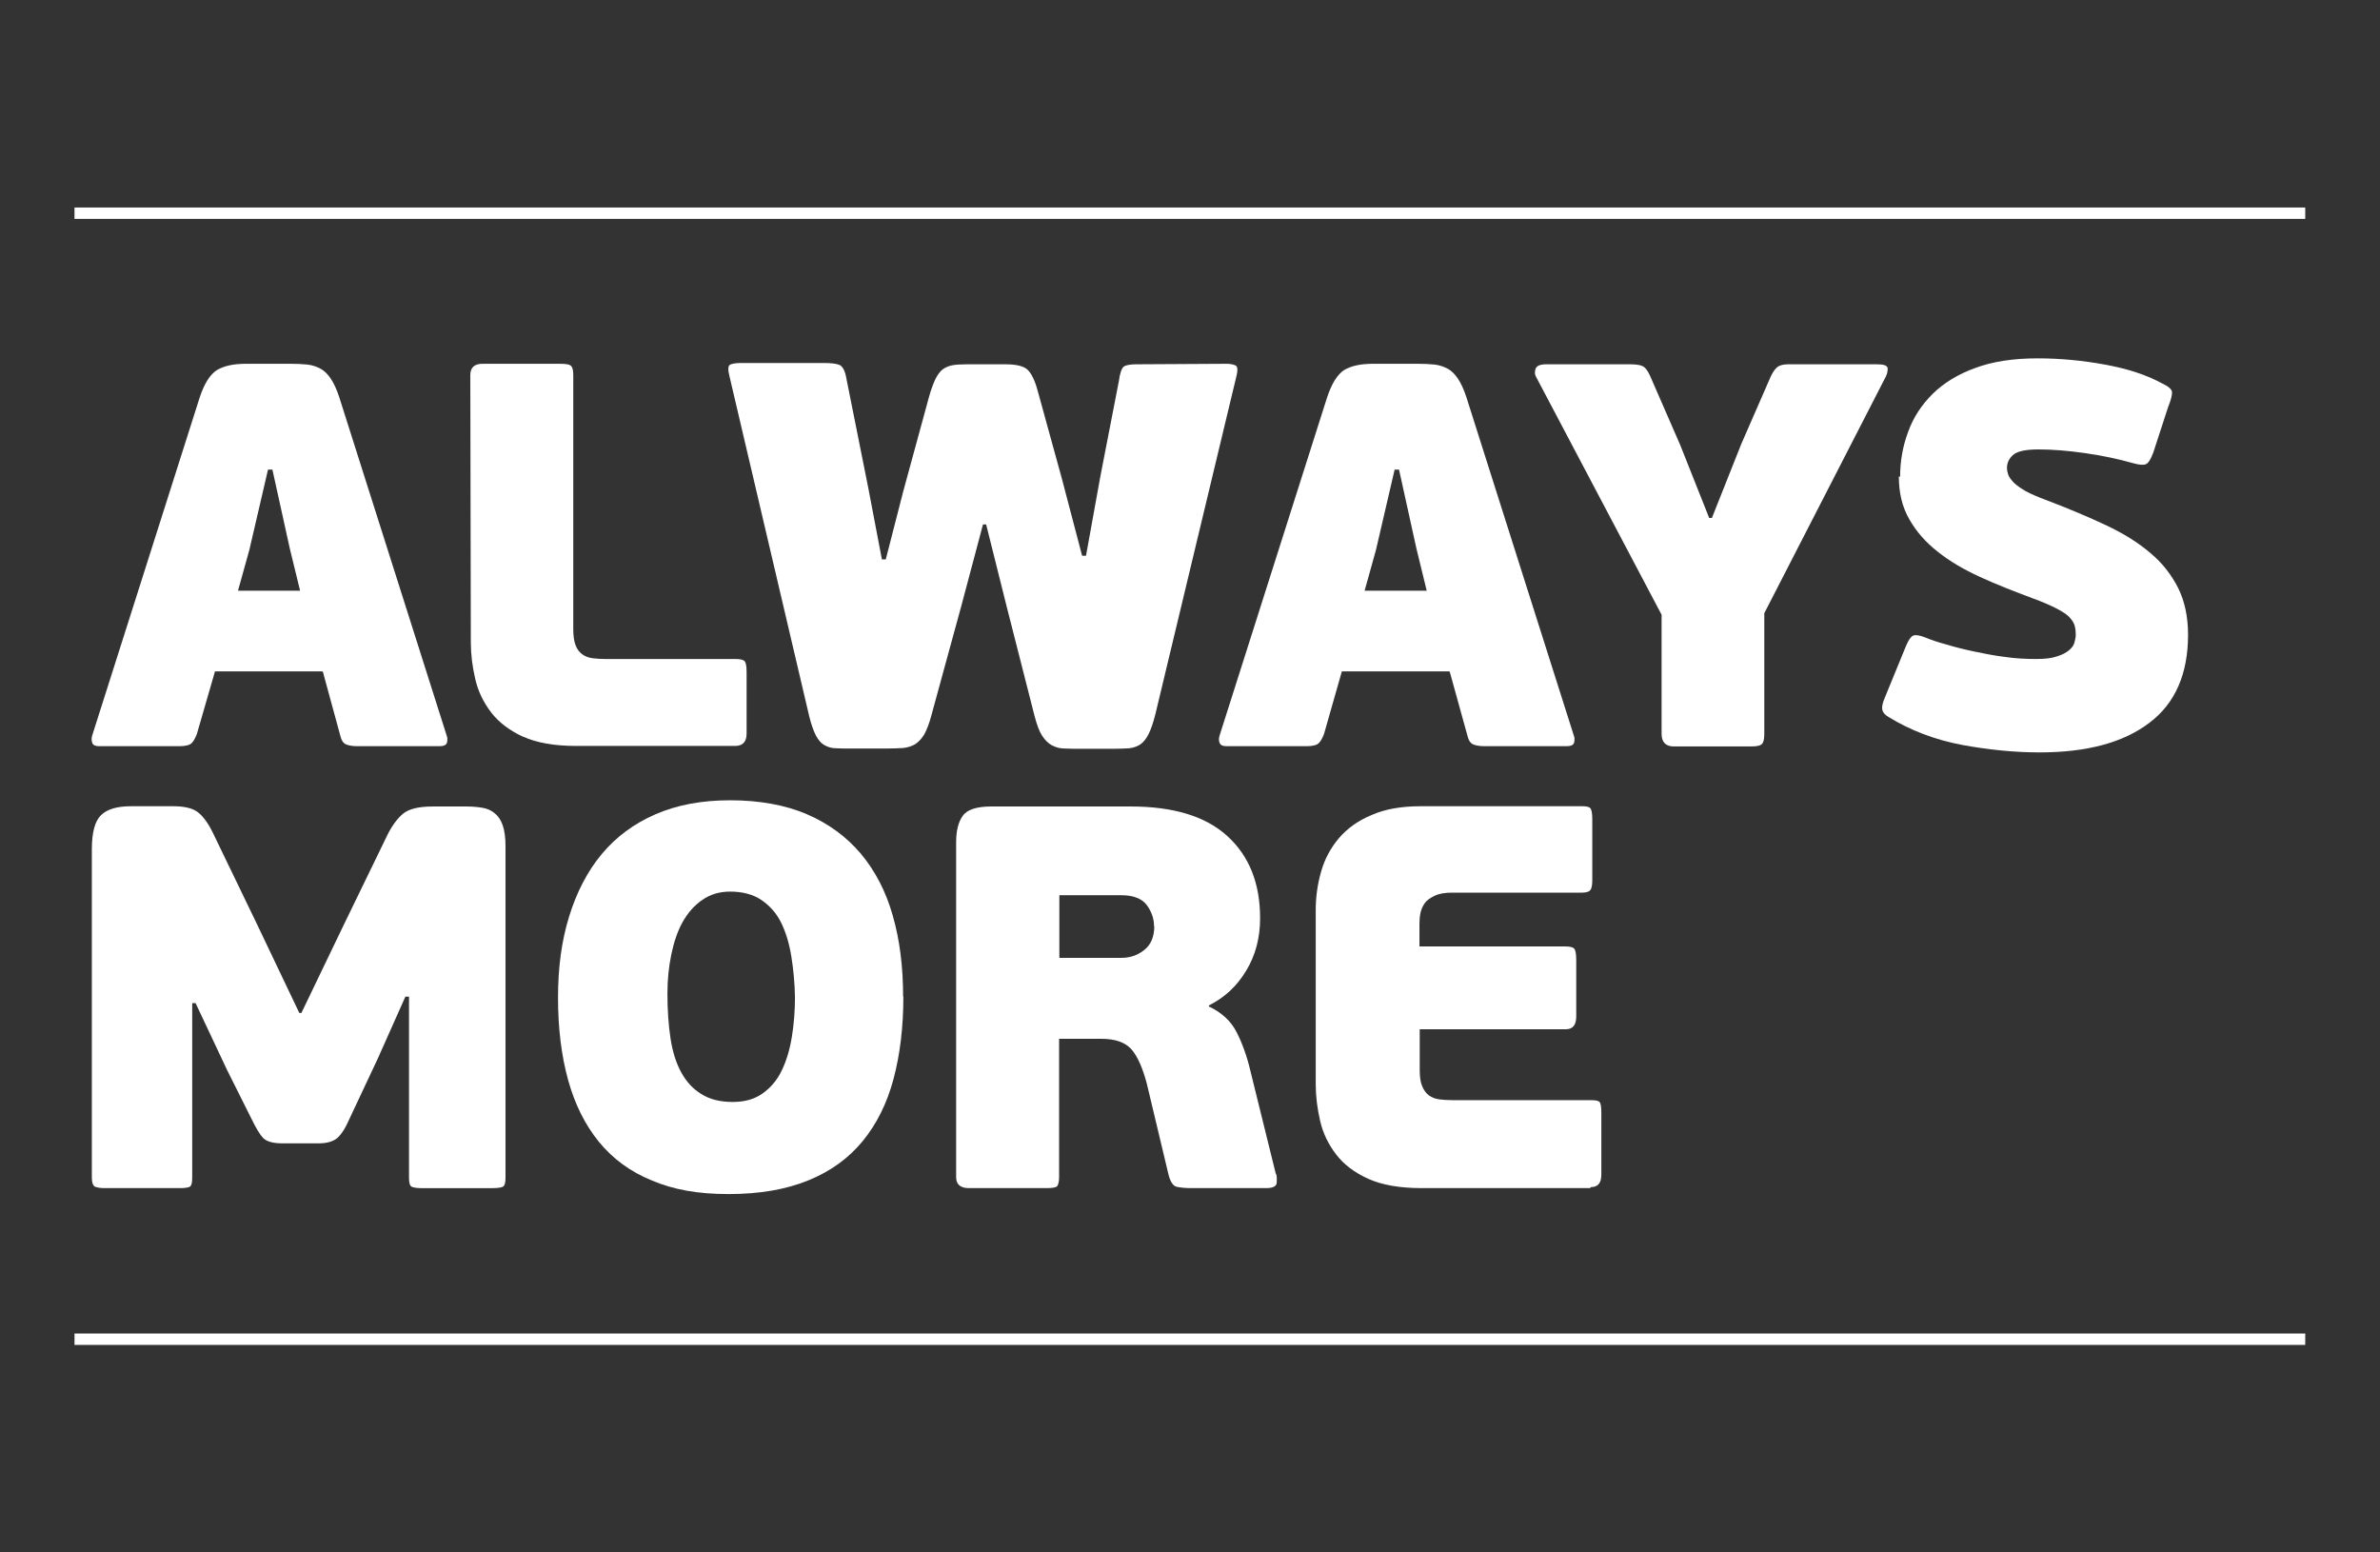 <?xml version="1.0" encoding="UTF-8"?>
<svg id="Layer_1" data-name="Layer 1" xmlns="http://www.w3.org/2000/svg" version="1.1" viewBox="0 0 92 60">
  <rect x="0" y="0" width="92" height="60" fill="#333333" stroke="none"/>
  <defs>
    <style>
      .cls-1 {
        fill: #fff;
        stroke-width: 0px;
      }
    </style>
  </defs>
  <path class="cls-1" d="M9.2,22.83h2.4l-.4-1.64-.67-3.04h-.17l-.72,3.1-.44,1.58ZM12.46,25.95h-4.15l-.7,2.42c-.06.15-.12.27-.2.35-.08.08-.24.12-.48.12h-3.1c-.14,0-.23-.04-.26-.12-.03-.08-.04-.17-.01-.28l4.15-13.05c.18-.56.41-.92.68-1.09.27-.16.64-.24,1.12-.24h1.71c.25,0,.47.01.66.03.19.02.36.08.51.16.15.08.28.21.4.39.12.18.23.42.33.73l4.15,13.07c.03.07.03.15.01.25-.02.1-.12.15-.28.15h-3.18c-.17,0-.31-.02-.42-.06-.11-.04-.19-.14-.23-.29l-.69-2.53Z"/>
  <path class="cls-1" d="M20.23,28.48c-.52-.24-.94-.55-1.24-.94-.3-.39-.51-.82-.62-1.3-.11-.48-.17-.95-.17-1.41l-.02-10.33c0-.3.16-.44.48-.44h3c.24,0,.38.03.43.1.05.06.07.18.07.35v9.8c0,.27.03.48.09.63.06.16.15.27.26.35.11.08.24.13.4.15.15.02.32.03.51.03h5c.17,0,.28.02.35.07.06.05.09.19.09.43v2.38c0,.32-.15.48-.44.48h-6.15c-.84,0-1.52-.12-2.05-.36"/>
  <path class="cls-1" d="M38,20.26l-.84,3.16-1.16,4.24c-.08.31-.18.55-.27.72-.1.17-.22.29-.35.38-.13.08-.29.13-.47.15-.17.01-.39.02-.64.02h-1.37c-.22,0-.42,0-.59-.01-.17,0-.31-.05-.44-.12-.13-.07-.23-.19-.33-.37-.09-.18-.18-.42-.26-.75l-3.08-13.13c-.07-.27-.06-.42.03-.46.09-.04.23-.06.41-.06h3.2c.27,0,.47.02.6.07.13.05.23.23.28.54l.84,4.2.53,2.78h.15l.67-2.61.99-3.63c.08-.3.17-.53.24-.69.08-.17.17-.3.27-.39.11-.09.24-.15.39-.18.15-.03.35-.04.59-.04h1.48c.45,0,.75.08.89.25.15.17.28.47.39.91l.9,3.27.78,2.97h.15l.55-3.04.72-3.71c.04-.31.11-.5.19-.56.08-.06.25-.09.48-.09l3.5-.02c.15,0,.27.03.35.07.08.05.08.21.01.47l-3.12,13.01c-.08.32-.17.58-.26.76-.09.18-.2.32-.32.4-.12.08-.26.13-.43.15-.17.01-.37.02-.59.02h-1.24c-.25,0-.47,0-.67-.01-.19,0-.35-.05-.5-.13-.14-.08-.26-.2-.37-.37-.11-.17-.2-.42-.29-.76l-1.07-4.2-.8-3.2h-.15Z"/>
  <path class="cls-1" d="M52.75,22.83h2.4l-.4-1.64-.67-3.04h-.17l-.72,3.1-.44,1.58ZM56.02,25.95h-4.15l-.69,2.42c-.06.15-.12.27-.2.35-.08.08-.24.12-.47.12h-3.1c-.14,0-.23-.04-.26-.12-.04-.08-.04-.17-.01-.28l4.15-13.05c.18-.56.41-.92.67-1.09.27-.16.64-.24,1.12-.24h1.71c.25,0,.47.01.66.03.19.02.36.08.51.16.15.08.28.21.4.39.12.18.23.42.33.73l4.15,13.07c.03.07.03.15.01.25-.02.1-.12.15-.28.15h-3.18c-.17,0-.31-.02-.42-.06-.11-.04-.19-.14-.23-.29l-.7-2.53Z"/>
  <path class="cls-1" d="M66.17,20.03l1.14-2.87,1.14-2.61c.07-.15.15-.27.24-.35.09-.08.24-.12.43-.12h3.44c.27,0,.4.05.41.16,0,.1-.02.21-.07.31l-4.7,9.15v4.66c0,.17-.02.29-.07.37-.05.08-.19.12-.43.12h-2.99c-.32,0-.48-.16-.48-.49v-4.6l-4.85-9.19c-.06-.1-.06-.2-.02-.32.04-.11.18-.17.4-.17h3.27c.28,0,.46.04.55.13.09.08.17.23.25.42l1.12,2.57,1.12,2.82h.13Z"/>
  <path class="cls-1" d="M73.45,18.43c0-.6.1-1.18.31-1.74.2-.56.52-1.04.95-1.47.43-.42.98-.76,1.65-1,.67-.25,1.48-.37,2.4-.37.86,0,1.73.08,2.6.24.88.16,1.62.4,2.22.73.24.11.36.22.38.32.01.1-.03.3-.15.59l-.57,1.75c-.1.27-.19.42-.29.46-.09.04-.26.03-.5-.04-.6-.17-1.23-.3-1.87-.39-.64-.09-1.23-.14-1.78-.14-.49,0-.82.07-.98.21-.16.14-.24.31-.24.51,0,.08.02.17.05.26.03.09.11.19.21.3.11.11.26.21.46.33.2.11.48.23.83.36.84.32,1.6.64,2.28.96.68.32,1.24.67,1.71,1.07.47.39.82.85,1.08,1.36.25.51.38,1.11.38,1.8,0,1.52-.5,2.66-1.5,3.41-1,.76-2.41,1.14-4.24,1.14-.96,0-1.96-.1-3-.29-1.05-.2-1.99-.56-2.84-1.08-.14-.08-.22-.18-.24-.28-.02-.11.01-.26.1-.47l.82-2c.1-.24.2-.37.29-.4.1-.03.25,0,.46.08.21.09.48.18.81.27.33.1.69.19,1.07.27.38.08.78.16,1.19.21.41.06.82.08,1.21.08.34,0,.6-.03.8-.1.2-.06.35-.14.46-.23.11-.09.19-.19.22-.31.03-.11.05-.21.05-.3,0-.11-.01-.22-.04-.34-.03-.11-.1-.22-.2-.33-.1-.11-.27-.22-.5-.34-.23-.12-.53-.25-.91-.39-.73-.27-1.41-.54-2.05-.83-.63-.29-1.18-.61-1.64-.98-.46-.36-.83-.78-1.1-1.26-.27-.47-.4-1.02-.4-1.65"/>
  <path class="cls-1" d="M15.8,38.52h-.13l-1.07,2.4-1.1,2.34c-.15.35-.31.59-.47.73-.16.13-.4.2-.71.2h-1.41c-.35,0-.6-.07-.73-.2-.13-.13-.28-.38-.45-.73l-.95-1.9-1.22-2.59h-.13v6.75c0,.2-.03.31-.1.35-.07.03-.19.05-.36.05h-2.93c-.15,0-.27-.02-.36-.05-.08-.04-.13-.15-.13-.35v-12.69c0-.66.12-1.1.36-1.33.24-.23.62-.34,1.16-.34h1.62c.45,0,.77.08.97.24.2.16.39.42.57.79l1.69,3.5,1.65,3.46h.08l1.64-3.41,1.69-3.48c.18-.36.39-.64.61-.82.23-.18.6-.27,1.14-.27h1.31c.22,0,.43.02.61.05.18.03.34.1.47.21.13.1.24.26.31.46.07.2.11.47.11.79v12.84c0,.2-.03.31-.11.35-.07.03-.2.05-.38.05h-2.78c-.15,0-.27-.02-.35-.05-.08-.04-.11-.15-.11-.35v-7Z"/>
  <path class="cls-1" d="M30.73,38.54c-.01-.55-.06-1.07-.14-1.57-.08-.5-.21-.93-.39-1.3-.18-.37-.44-.66-.76-.88-.32-.22-.73-.33-1.22-.33-.41,0-.77.11-1.07.32-.31.21-.56.5-.76.85-.2.36-.34.78-.44,1.26-.1.48-.15.98-.15,1.5,0,.65.04,1.23.12,1.75.08.52.22.96.42,1.32.2.36.46.64.78.83.32.2.72.3,1.2.3s.85-.11,1.16-.33c.31-.22.56-.51.74-.89.18-.37.31-.81.39-1.3.08-.49.12-1.01.12-1.54M34.92,38.52c0,1.18-.13,2.24-.38,3.18-.25.94-.65,1.74-1.19,2.4-.54.66-1.24,1.17-2.1,1.52-.86.35-1.88.53-3.08.53s-2.13-.17-2.96-.52c-.84-.34-1.52-.84-2.06-1.5-.53-.65-.93-1.45-1.19-2.39-.26-.94-.39-2-.39-3.18s.14-2.2.43-3.14c.29-.94.71-1.75,1.26-2.41.56-.67,1.25-1.18,2.08-1.54.83-.36,1.79-.54,2.89-.54s2.13.18,2.96.54c.84.36,1.53.87,2.09,1.53.55.66.97,1.46,1.23,2.39.27.93.4,1.98.4,3.13"/>
  <path class="cls-1" d="M44.61,35.8c0-.3-.1-.57-.28-.82-.19-.25-.52-.38-.98-.38h-2.4v2.42h2.4c.34,0,.63-.1.89-.31.25-.2.38-.51.38-.92M49.33,45.37c.03.1.03.21.02.35-.01.13-.15.2-.4.2h-2.91c-.22,0-.41-.02-.55-.05-.14-.03-.25-.19-.32-.47l-.84-3.52c-.16-.6-.35-1.04-.59-1.32-.24-.27-.62-.41-1.16-.41h-1.64v5.35c0,.17-.03.28-.07.34-.05.06-.19.08-.43.08h-2.99c-.32,0-.49-.14-.49-.42v-12.94c0-.44.08-.78.25-1.02.17-.25.54-.37,1.12-.37h5.37c1.66,0,2.91.38,3.75,1.15.84.77,1.26,1.82,1.26,3.17,0,.76-.18,1.44-.54,2.03-.36.6-.84,1.04-1.44,1.34v.04c.49.23.85.56,1.07.99.22.43.4.93.53,1.48l.99,4.01Z"/>
  <path class="cls-1" d="M61.46,45.92h-6.51c-.84,0-1.53-.12-2.06-.36-.53-.24-.94-.55-1.24-.94-.3-.39-.51-.82-.62-1.3-.11-.48-.17-.95-.17-1.41v-6.74c0-.51.07-1,.21-1.49.14-.49.37-.91.69-1.29.32-.37.73-.67,1.26-.89.52-.23,1.15-.34,1.9-.34h6.22c.17,0,.28.02.33.07.05.05.08.19.08.43v2.38c0,.18-.03.31-.08.37-.06.06-.16.09-.32.09h-5.02c-.28,0-.51.04-.67.12-.17.08-.3.17-.38.28s-.14.24-.17.38c-.03.14-.04.28-.04.42v.88h5.65c.17,0,.28.03.33.08.05.06.08.2.08.44v2.19c0,.32-.13.49-.4.49h-5.65v1.58c0,.27.03.48.1.63.06.15.15.27.26.35.11.08.25.13.4.15.15.02.32.03.51.03h5.35c.17,0,.28.02.33.07.05.05.07.19.07.43v2.38c0,.32-.13.48-.4.48"/>
  <rect class="cls-1" x="2.88" y="8.02" width="86.23" height=".44"/>
  <rect class="cls-1" x="2.88" y="51.54" width="86.23" height=".44"/>
</svg>
